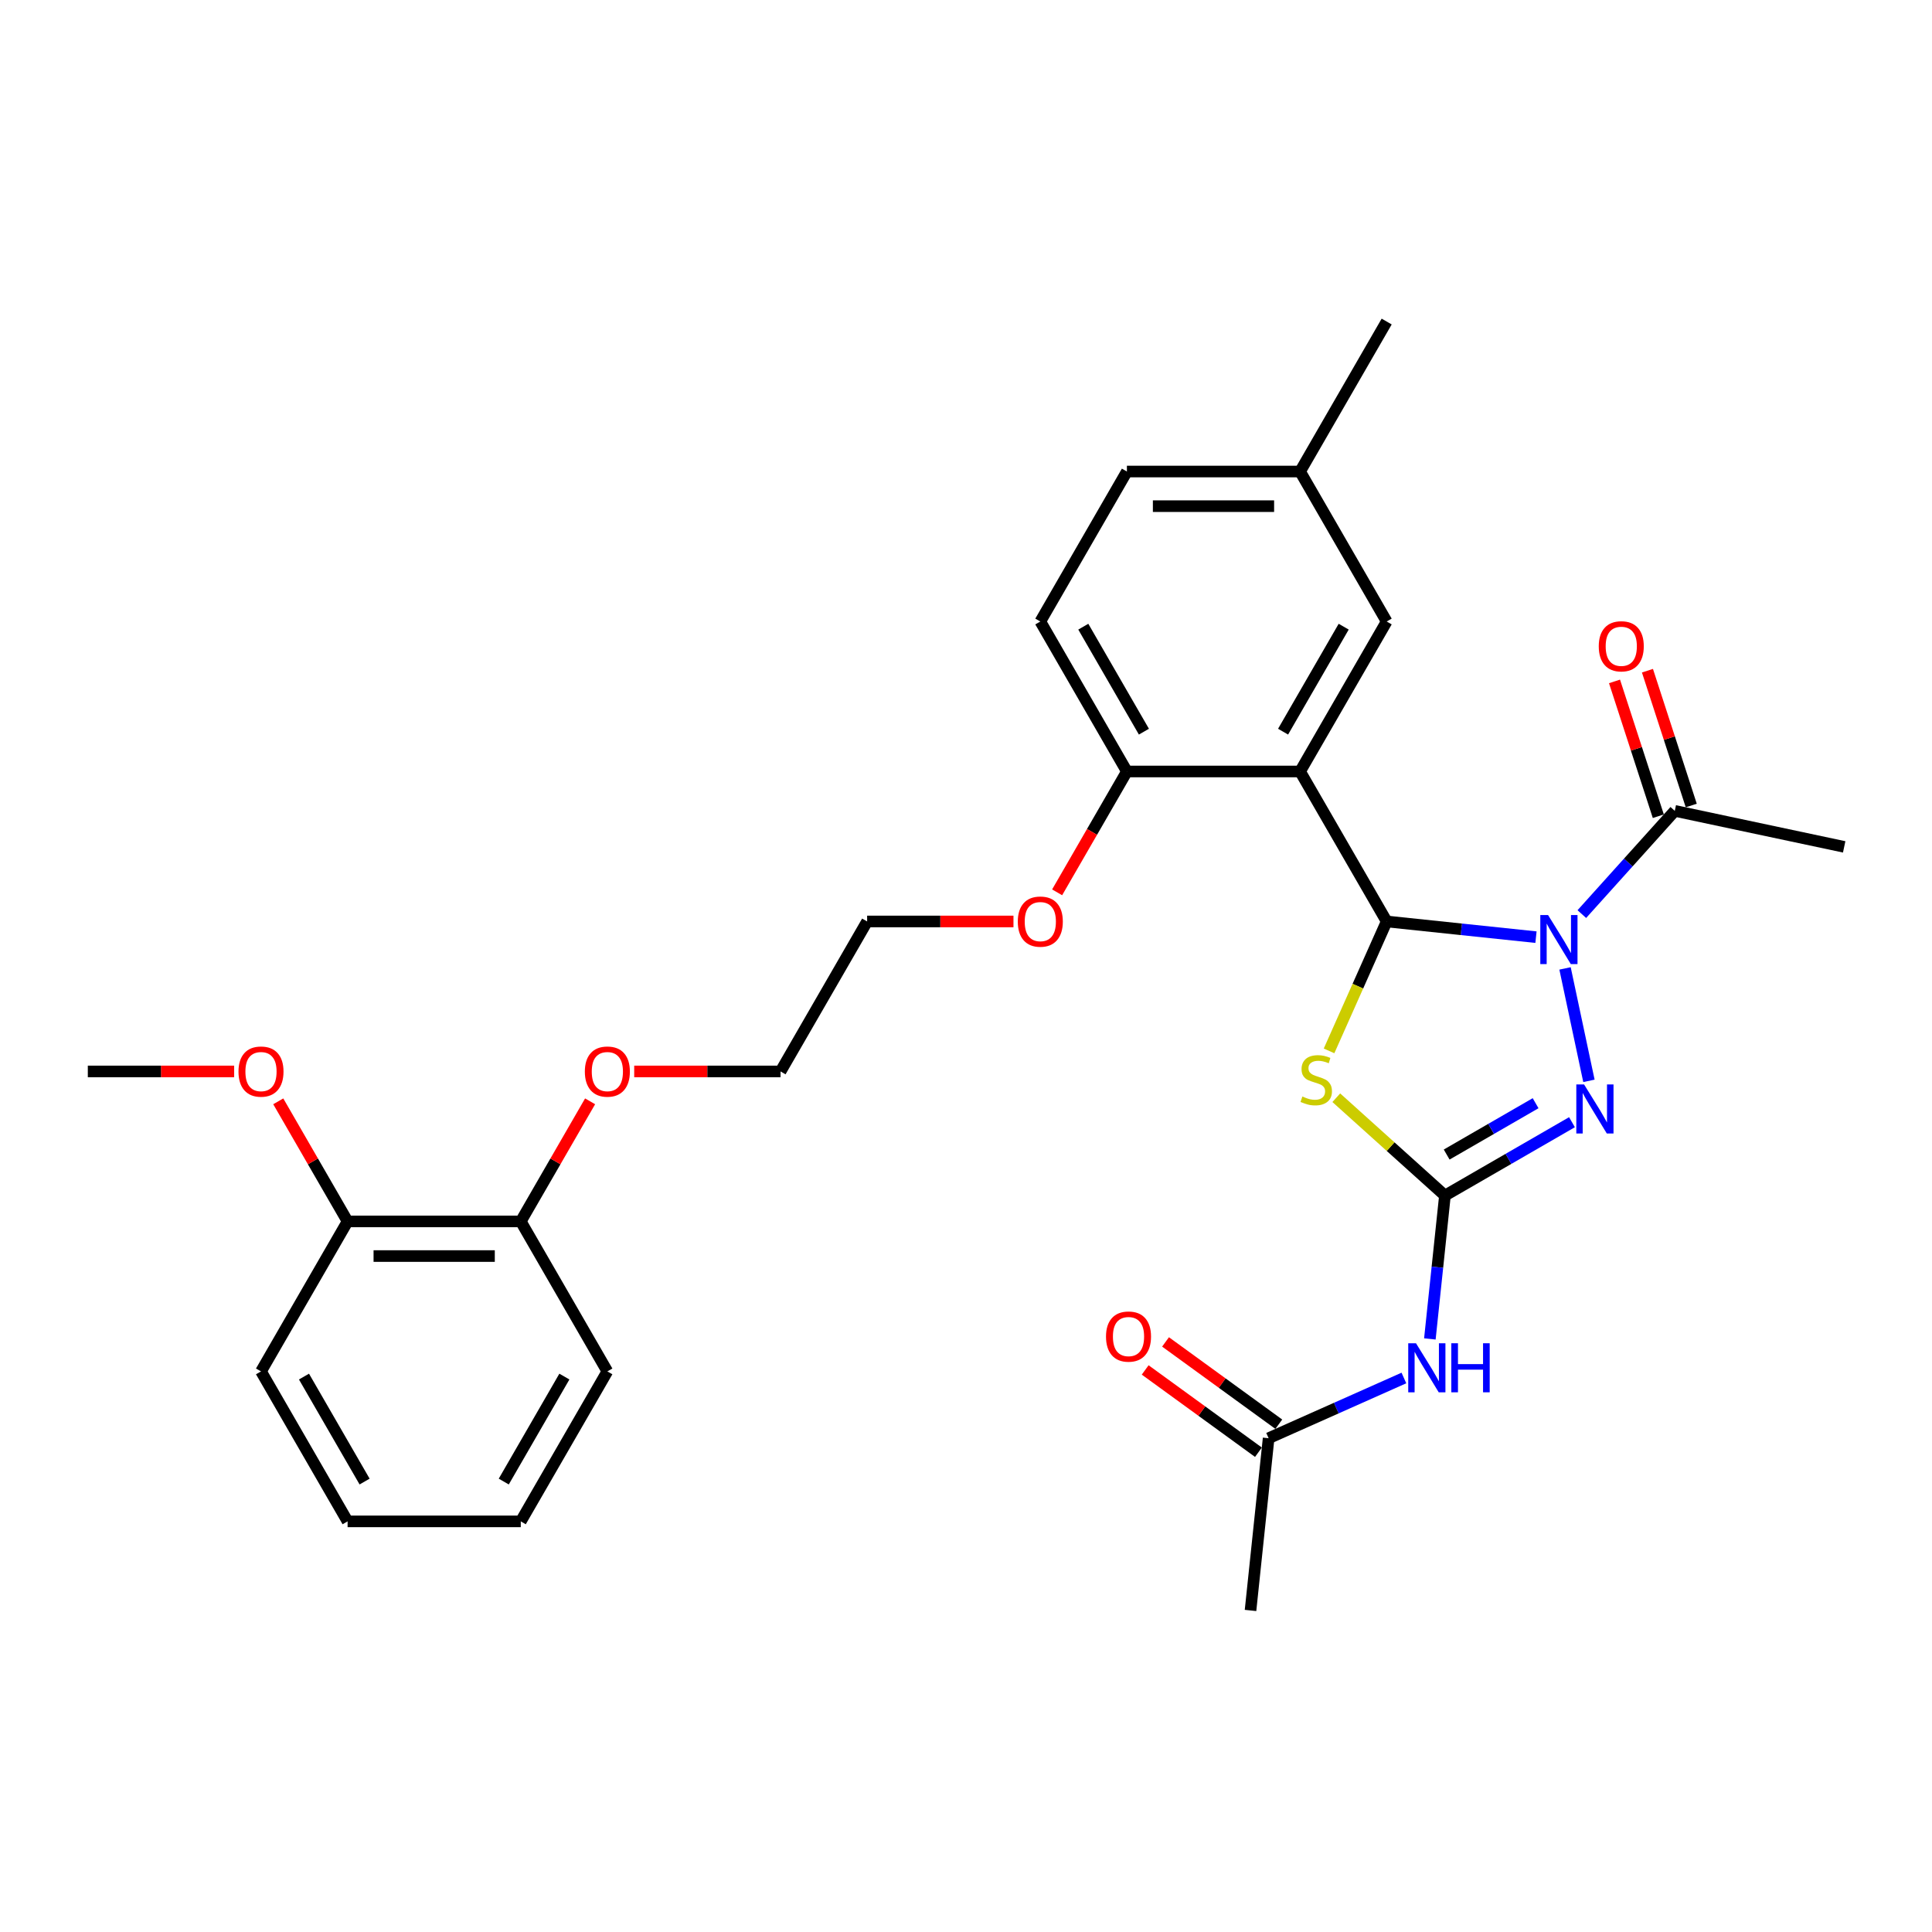 <?xml version='1.0' encoding='iso-8859-1'?>
<svg version='1.1' baseProfile='full'
              xmlns='http://www.w3.org/2000/svg'
                      xmlns:rdkit='http://www.rdkit.org/xml'
                      xmlns:xlink='http://www.w3.org/1999/xlink'
                  xml:space='preserve'
width='1000px' height='1000px' viewBox='0 0 1000 1000'>
<!-- END OF HEADER -->
<rect style='opacity:1.0;fill:#FFFFFF;stroke:none' width='1000' height='1000' x='0' y='0'> </rect>
<path class='bond-0' d='M 795.019,485.069 L 756.379,481.008' style='fill:none;fill-rule:evenodd;stroke:#0000FF;stroke-width:6px;stroke-linecap:butt;stroke-linejoin:miter;stroke-opacity:1' />
<path class='bond-0' d='M 756.379,481.008 L 717.74,476.947' style='fill:none;fill-rule:evenodd;stroke:#000000;stroke-width:6px;stroke-linecap:butt;stroke-linejoin:miter;stroke-opacity:1' />
<path class='bond-3' d='M 810.061,501.251 L 822.43,559.444' style='fill:none;fill-rule:evenodd;stroke:#0000FF;stroke-width:6px;stroke-linecap:butt;stroke-linejoin:miter;stroke-opacity:1' />
<path class='bond-6' d='M 818.755,473.136 L 842.811,446.419' style='fill:none;fill-rule:evenodd;stroke:#0000FF;stroke-width:6px;stroke-linecap:butt;stroke-linejoin:miter;stroke-opacity:1' />
<path class='bond-6' d='M 842.811,446.419 L 866.866,419.703' style='fill:none;fill-rule:evenodd;stroke:#000000;stroke-width:6px;stroke-linecap:butt;stroke-linejoin:miter;stroke-opacity:1' />
<path class='bond-2' d='M 717.74,476.947 L 702.827,510.442' style='fill:none;fill-rule:evenodd;stroke:#000000;stroke-width:6px;stroke-linecap:butt;stroke-linejoin:miter;stroke-opacity:1' />
<path class='bond-2' d='M 702.827,510.442 L 687.914,543.938' style='fill:none;fill-rule:evenodd;stroke:#CCCC00;stroke-width:6px;stroke-linecap:butt;stroke-linejoin:miter;stroke-opacity:1' />
<path class='bond-4' d='M 717.74,476.947 L 672.921,399.318' style='fill:none;fill-rule:evenodd;stroke:#000000;stroke-width:6px;stroke-linecap:butt;stroke-linejoin:miter;stroke-opacity:1' />
<path class='bond-1' d='M 747.895,618.815 L 780.775,599.832' style='fill:none;fill-rule:evenodd;stroke:#000000;stroke-width:6px;stroke-linecap:butt;stroke-linejoin:miter;stroke-opacity:1' />
<path class='bond-1' d='M 780.775,599.832 L 813.655,580.848' style='fill:none;fill-rule:evenodd;stroke:#0000FF;stroke-width:6px;stroke-linecap:butt;stroke-linejoin:miter;stroke-opacity:1' />
<path class='bond-1' d='M 748.795,597.594 L 771.811,584.306' style='fill:none;fill-rule:evenodd;stroke:#000000;stroke-width:6px;stroke-linecap:butt;stroke-linejoin:miter;stroke-opacity:1' />
<path class='bond-1' d='M 771.811,584.306 L 794.827,571.017' style='fill:none;fill-rule:evenodd;stroke:#0000FF;stroke-width:6px;stroke-linecap:butt;stroke-linejoin:miter;stroke-opacity:1' />
<path class='bond-5' d='M 747.895,618.815 L 743.995,655.922' style='fill:none;fill-rule:evenodd;stroke:#000000;stroke-width:6px;stroke-linecap:butt;stroke-linejoin:miter;stroke-opacity:1' />
<path class='bond-5' d='M 743.995,655.922 L 740.095,693.028' style='fill:none;fill-rule:evenodd;stroke:#0000FF;stroke-width:6px;stroke-linecap:butt;stroke-linejoin:miter;stroke-opacity:1' />
<path class='bond-30' d='M 747.895,618.815 L 719.778,593.498' style='fill:none;fill-rule:evenodd;stroke:#000000;stroke-width:6px;stroke-linecap:butt;stroke-linejoin:miter;stroke-opacity:1' />
<path class='bond-30' d='M 719.778,593.498 L 691.661,568.182' style='fill:none;fill-rule:evenodd;stroke:#CCCC00;stroke-width:6px;stroke-linecap:butt;stroke-linejoin:miter;stroke-opacity:1' />
<path class='bond-8' d='M 672.921,399.318 L 583.283,399.318' style='fill:none;fill-rule:evenodd;stroke:#000000;stroke-width:6px;stroke-linecap:butt;stroke-linejoin:miter;stroke-opacity:1' />
<path class='bond-9' d='M 672.921,399.318 L 717.74,321.69' style='fill:none;fill-rule:evenodd;stroke:#000000;stroke-width:6px;stroke-linecap:butt;stroke-linejoin:miter;stroke-opacity:1' />
<path class='bond-9' d='M 664.118,378.71 L 695.491,324.37' style='fill:none;fill-rule:evenodd;stroke:#000000;stroke-width:6px;stroke-linecap:butt;stroke-linejoin:miter;stroke-opacity:1' />
<path class='bond-7' d='M 726.657,713.246 L 691.647,728.834' style='fill:none;fill-rule:evenodd;stroke:#0000FF;stroke-width:6px;stroke-linecap:butt;stroke-linejoin:miter;stroke-opacity:1' />
<path class='bond-7' d='M 691.647,728.834 L 656.637,744.421' style='fill:none;fill-rule:evenodd;stroke:#000000;stroke-width:6px;stroke-linecap:butt;stroke-linejoin:miter;stroke-opacity:1' />
<path class='bond-10' d='M 875.391,416.933 L 864.055,382.043' style='fill:none;fill-rule:evenodd;stroke:#000000;stroke-width:6px;stroke-linecap:butt;stroke-linejoin:miter;stroke-opacity:1' />
<path class='bond-10' d='M 864.055,382.043 L 852.719,347.154' style='fill:none;fill-rule:evenodd;stroke:#FF0000;stroke-width:6px;stroke-linecap:butt;stroke-linejoin:miter;stroke-opacity:1' />
<path class='bond-10' d='M 858.341,422.473 L 847.005,387.583' style='fill:none;fill-rule:evenodd;stroke:#000000;stroke-width:6px;stroke-linecap:butt;stroke-linejoin:miter;stroke-opacity:1' />
<path class='bond-10' d='M 847.005,387.583 L 835.668,352.693' style='fill:none;fill-rule:evenodd;stroke:#FF0000;stroke-width:6px;stroke-linecap:butt;stroke-linejoin:miter;stroke-opacity:1' />
<path class='bond-20' d='M 866.866,419.703 L 954.545,438.34' style='fill:none;fill-rule:evenodd;stroke:#000000;stroke-width:6px;stroke-linecap:butt;stroke-linejoin:miter;stroke-opacity:1' />
<path class='bond-11' d='M 661.905,737.169 L 632.593,715.873' style='fill:none;fill-rule:evenodd;stroke:#000000;stroke-width:6px;stroke-linecap:butt;stroke-linejoin:miter;stroke-opacity:1' />
<path class='bond-11' d='M 632.593,715.873 L 603.281,694.576' style='fill:none;fill-rule:evenodd;stroke:#FF0000;stroke-width:6px;stroke-linecap:butt;stroke-linejoin:miter;stroke-opacity:1' />
<path class='bond-11' d='M 651.368,751.673 L 622.055,730.376' style='fill:none;fill-rule:evenodd;stroke:#000000;stroke-width:6px;stroke-linecap:butt;stroke-linejoin:miter;stroke-opacity:1' />
<path class='bond-11' d='M 622.055,730.376 L 592.743,709.08' style='fill:none;fill-rule:evenodd;stroke:#FF0000;stroke-width:6px;stroke-linecap:butt;stroke-linejoin:miter;stroke-opacity:1' />
<path class='bond-21' d='M 656.637,744.421 L 647.267,833.568' style='fill:none;fill-rule:evenodd;stroke:#000000;stroke-width:6px;stroke-linecap:butt;stroke-linejoin:miter;stroke-opacity:1' />
<path class='bond-14' d='M 583.283,399.318 L 538.464,321.69' style='fill:none;fill-rule:evenodd;stroke:#000000;stroke-width:6px;stroke-linecap:butt;stroke-linejoin:miter;stroke-opacity:1' />
<path class='bond-14' d='M 592.086,378.71 L 560.712,324.37' style='fill:none;fill-rule:evenodd;stroke:#000000;stroke-width:6px;stroke-linecap:butt;stroke-linejoin:miter;stroke-opacity:1' />
<path class='bond-17' d='M 583.283,399.318 L 565.226,430.594' style='fill:none;fill-rule:evenodd;stroke:#000000;stroke-width:6px;stroke-linecap:butt;stroke-linejoin:miter;stroke-opacity:1' />
<path class='bond-17' d='M 565.226,430.594 L 547.168,461.87' style='fill:none;fill-rule:evenodd;stroke:#FF0000;stroke-width:6px;stroke-linecap:butt;stroke-linejoin:miter;stroke-opacity:1' />
<path class='bond-15' d='M 717.74,321.69 L 672.921,244.061' style='fill:none;fill-rule:evenodd;stroke:#000000;stroke-width:6px;stroke-linecap:butt;stroke-linejoin:miter;stroke-opacity:1' />
<path class='bond-12' d='M 179.912,632.205 L 269.55,632.205' style='fill:none;fill-rule:evenodd;stroke:#000000;stroke-width:6px;stroke-linecap:butt;stroke-linejoin:miter;stroke-opacity:1' />
<path class='bond-12' d='M 193.357,650.132 L 256.104,650.132' style='fill:none;fill-rule:evenodd;stroke:#000000;stroke-width:6px;stroke-linecap:butt;stroke-linejoin:miter;stroke-opacity:1' />
<path class='bond-18' d='M 179.912,632.205 L 161.968,601.126' style='fill:none;fill-rule:evenodd;stroke:#000000;stroke-width:6px;stroke-linecap:butt;stroke-linejoin:miter;stroke-opacity:1' />
<path class='bond-18' d='M 161.968,601.126 L 144.025,570.047' style='fill:none;fill-rule:evenodd;stroke:#FF0000;stroke-width:6px;stroke-linecap:butt;stroke-linejoin:miter;stroke-opacity:1' />
<path class='bond-22' d='M 179.912,632.205 L 135.093,709.834' style='fill:none;fill-rule:evenodd;stroke:#000000;stroke-width:6px;stroke-linecap:butt;stroke-linejoin:miter;stroke-opacity:1' />
<path class='bond-13' d='M 269.55,632.205 L 287.493,601.126' style='fill:none;fill-rule:evenodd;stroke:#000000;stroke-width:6px;stroke-linecap:butt;stroke-linejoin:miter;stroke-opacity:1' />
<path class='bond-13' d='M 287.493,601.126 L 305.436,570.047' style='fill:none;fill-rule:evenodd;stroke:#FF0000;stroke-width:6px;stroke-linecap:butt;stroke-linejoin:miter;stroke-opacity:1' />
<path class='bond-23' d='M 269.55,632.205 L 314.369,709.834' style='fill:none;fill-rule:evenodd;stroke:#000000;stroke-width:6px;stroke-linecap:butt;stroke-linejoin:miter;stroke-opacity:1' />
<path class='bond-31' d='M 538.464,321.69 L 583.283,244.061' style='fill:none;fill-rule:evenodd;stroke:#000000;stroke-width:6px;stroke-linecap:butt;stroke-linejoin:miter;stroke-opacity:1' />
<path class='bond-16' d='M 672.921,244.061 L 583.283,244.061' style='fill:none;fill-rule:evenodd;stroke:#000000;stroke-width:6px;stroke-linecap:butt;stroke-linejoin:miter;stroke-opacity:1' />
<path class='bond-16' d='M 659.475,261.988 L 596.728,261.988' style='fill:none;fill-rule:evenodd;stroke:#000000;stroke-width:6px;stroke-linecap:butt;stroke-linejoin:miter;stroke-opacity:1' />
<path class='bond-26' d='M 672.921,244.061 L 717.74,166.432' style='fill:none;fill-rule:evenodd;stroke:#000000;stroke-width:6px;stroke-linecap:butt;stroke-linejoin:miter;stroke-opacity:1' />
<path class='bond-24' d='M 524.57,476.947 L 486.698,476.947' style='fill:none;fill-rule:evenodd;stroke:#FF0000;stroke-width:6px;stroke-linecap:butt;stroke-linejoin:miter;stroke-opacity:1' />
<path class='bond-24' d='M 486.698,476.947 L 448.826,476.947' style='fill:none;fill-rule:evenodd;stroke:#000000;stroke-width:6px;stroke-linecap:butt;stroke-linejoin:miter;stroke-opacity:1' />
<path class='bond-27' d='M 121.199,554.576 L 83.327,554.576' style='fill:none;fill-rule:evenodd;stroke:#FF0000;stroke-width:6px;stroke-linecap:butt;stroke-linejoin:miter;stroke-opacity:1' />
<path class='bond-27' d='M 83.327,554.576 L 45.455,554.576' style='fill:none;fill-rule:evenodd;stroke:#000000;stroke-width:6px;stroke-linecap:butt;stroke-linejoin:miter;stroke-opacity:1' />
<path class='bond-19' d='M 328.263,554.576 L 366.135,554.576' style='fill:none;fill-rule:evenodd;stroke:#FF0000;stroke-width:6px;stroke-linecap:butt;stroke-linejoin:miter;stroke-opacity:1' />
<path class='bond-19' d='M 366.135,554.576 L 404.007,554.576' style='fill:none;fill-rule:evenodd;stroke:#000000;stroke-width:6px;stroke-linecap:butt;stroke-linejoin:miter;stroke-opacity:1' />
<path class='bond-32' d='M 135.093,709.834 L 179.912,787.462' style='fill:none;fill-rule:evenodd;stroke:#000000;stroke-width:6px;stroke-linecap:butt;stroke-linejoin:miter;stroke-opacity:1' />
<path class='bond-32' d='M 157.341,712.514 L 188.714,766.854' style='fill:none;fill-rule:evenodd;stroke:#000000;stroke-width:6px;stroke-linecap:butt;stroke-linejoin:miter;stroke-opacity:1' />
<path class='bond-29' d='M 314.369,709.834 L 269.55,787.462' style='fill:none;fill-rule:evenodd;stroke:#000000;stroke-width:6px;stroke-linecap:butt;stroke-linejoin:miter;stroke-opacity:1' />
<path class='bond-29' d='M 292.12,712.514 L 260.747,766.854' style='fill:none;fill-rule:evenodd;stroke:#000000;stroke-width:6px;stroke-linecap:butt;stroke-linejoin:miter;stroke-opacity:1' />
<path class='bond-25' d='M 448.826,476.947 L 404.007,554.576' style='fill:none;fill-rule:evenodd;stroke:#000000;stroke-width:6px;stroke-linecap:butt;stroke-linejoin:miter;stroke-opacity:1' />
<path class='bond-28' d='M 179.912,787.462 L 269.55,787.462' style='fill:none;fill-rule:evenodd;stroke:#000000;stroke-width:6px;stroke-linecap:butt;stroke-linejoin:miter;stroke-opacity:1' />
<path  class='atom-0' d='M 801.275 473.624
L 809.594 487.07
Q 810.418 488.396, 811.745 490.799
Q 813.072 493.201, 813.143 493.344
L 813.143 473.624
L 816.514 473.624
L 816.514 499.01
L 813.036 499.01
L 804.108 484.309
Q 803.068 482.588, 801.957 480.616
Q 800.881 478.644, 800.558 478.034
L 800.558 499.01
L 797.26 499.01
L 797.26 473.624
L 801.275 473.624
' fill='#0000FF'/>
<path  class='atom-3' d='M 674.11 567.548
Q 674.396 567.656, 675.58 568.158
Q 676.763 568.66, 678.054 568.983
Q 679.38 569.269, 680.671 569.269
Q 683.073 569.269, 684.472 568.122
Q 685.87 566.939, 685.87 564.895
Q 685.87 563.497, 685.153 562.636
Q 684.472 561.776, 683.396 561.31
Q 682.32 560.843, 680.528 560.306
Q 678.269 559.624, 676.906 558.979
Q 675.58 558.334, 674.612 556.971
Q 673.679 555.609, 673.679 553.314
Q 673.679 550.123, 675.831 548.151
Q 678.018 546.179, 682.32 546.179
Q 685.261 546.179, 688.595 547.577
L 687.77 550.338
Q 684.723 549.083, 682.428 549.083
Q 679.954 549.083, 678.592 550.123
Q 677.229 551.127, 677.265 552.884
Q 677.265 554.246, 677.946 555.071
Q 678.663 555.895, 679.667 556.362
Q 680.707 556.828, 682.428 557.365
Q 684.723 558.083, 686.085 558.8
Q 687.448 559.517, 688.416 560.987
Q 689.42 562.421, 689.42 564.895
Q 689.42 568.409, 687.053 570.309
Q 684.723 572.174, 680.815 572.174
Q 678.556 572.174, 676.835 571.672
Q 675.149 571.206, 673.142 570.381
L 674.11 567.548
' fill='#CCCC00'/>
<path  class='atom-4' d='M 819.912 561.303
L 828.231 574.749
Q 829.055 576.076, 830.382 578.478
Q 831.709 580.88, 831.78 581.024
L 831.78 561.303
L 835.151 561.303
L 835.151 586.689
L 831.673 586.689
L 822.745 571.988
Q 821.705 570.267, 820.593 568.295
Q 819.518 566.323, 819.195 565.714
L 819.195 586.689
L 815.896 586.689
L 815.896 561.303
L 819.912 561.303
' fill='#0000FF'/>
<path  class='atom-6' d='M 732.914 695.269
L 741.232 708.715
Q 742.057 710.042, 743.383 712.444
Q 744.71 714.846, 744.782 714.99
L 744.782 695.269
L 748.152 695.269
L 748.152 720.655
L 744.674 720.655
L 735.746 705.954
Q 734.706 704.233, 733.595 702.261
Q 732.519 700.289, 732.197 699.679
L 732.197 720.655
L 728.898 720.655
L 728.898 695.269
L 732.914 695.269
' fill='#0000FF'/>
<path  class='atom-6' d='M 751.2 695.269
L 754.642 695.269
L 754.642 706.062
L 767.621 706.062
L 767.621 695.269
L 771.064 695.269
L 771.064 720.655
L 767.621 720.655
L 767.621 708.93
L 754.642 708.93
L 754.642 720.655
L 751.2 720.655
L 751.2 695.269
' fill='#0000FF'/>
<path  class='atom-11' d='M 827.514 334.524
Q 827.514 328.428, 830.525 325.022
Q 833.537 321.616, 839.167 321.616
Q 844.796 321.616, 847.808 325.022
Q 850.82 328.428, 850.82 334.524
Q 850.82 340.691, 847.772 344.205
Q 844.724 347.683, 839.167 347.683
Q 833.573 347.683, 830.525 344.205
Q 827.514 340.727, 827.514 334.524
M 839.167 344.814
Q 843.039 344.814, 845.119 342.233
Q 847.234 339.615, 847.234 334.524
Q 847.234 329.54, 845.119 327.03
Q 843.039 324.484, 839.167 324.484
Q 835.294 324.484, 833.179 326.994
Q 831.099 329.504, 831.099 334.524
Q 831.099 339.651, 833.179 342.233
Q 835.294 344.814, 839.167 344.814
' fill='#FF0000'/>
<path  class='atom-12' d='M 572.465 691.805
Q 572.465 685.71, 575.477 682.303
Q 578.489 678.897, 584.118 678.897
Q 589.747 678.897, 592.759 682.303
Q 595.771 685.71, 595.771 691.805
Q 595.771 697.972, 592.723 701.486
Q 589.675 704.964, 584.118 704.964
Q 578.524 704.964, 575.477 701.486
Q 572.465 698.008, 572.465 691.805
M 584.118 702.095
Q 587.99 702.095, 590.07 699.514
Q 592.185 696.896, 592.185 691.805
Q 592.185 686.821, 590.07 684.311
Q 587.99 681.765, 584.118 681.765
Q 580.246 681.765, 578.13 684.275
Q 576.05 686.785, 576.05 691.805
Q 576.05 696.932, 578.13 699.514
Q 580.246 702.095, 584.118 702.095
' fill='#FF0000'/>
<path  class='atom-18' d='M 526.811 477.019
Q 526.811 470.923, 529.823 467.517
Q 532.834 464.111, 538.464 464.111
Q 544.093 464.111, 547.105 467.517
Q 550.117 470.923, 550.117 477.019
Q 550.117 483.186, 547.069 486.7
Q 544.021 490.178, 538.464 490.178
Q 532.87 490.178, 529.823 486.7
Q 526.811 483.222, 526.811 477.019
M 538.464 487.309
Q 542.336 487.309, 544.416 484.728
Q 546.531 482.11, 546.531 477.019
Q 546.531 472.035, 544.416 469.525
Q 542.336 466.979, 538.464 466.979
Q 534.591 466.979, 532.476 469.489
Q 530.396 471.999, 530.396 477.019
Q 530.396 482.146, 532.476 484.728
Q 534.591 487.309, 538.464 487.309
' fill='#FF0000'/>
<path  class='atom-19' d='M 123.44 554.648
Q 123.44 548.552, 126.451 545.146
Q 129.463 541.74, 135.093 541.74
Q 140.722 541.74, 143.734 545.146
Q 146.746 548.552, 146.746 554.648
Q 146.746 560.815, 143.698 564.329
Q 140.65 567.806, 135.093 567.806
Q 129.499 567.806, 126.451 564.329
Q 123.44 560.851, 123.44 554.648
M 135.093 564.938
Q 138.965 564.938, 141.045 562.357
Q 143.16 559.739, 143.16 554.648
Q 143.16 549.664, 141.045 547.154
Q 138.965 544.608, 135.093 544.608
Q 131.22 544.608, 129.105 547.118
Q 127.025 549.628, 127.025 554.648
Q 127.025 559.775, 129.105 562.357
Q 131.22 564.938, 135.093 564.938
' fill='#FF0000'/>
<path  class='atom-20' d='M 302.716 554.648
Q 302.716 548.552, 305.728 545.146
Q 308.739 541.74, 314.369 541.74
Q 319.998 541.74, 323.01 545.146
Q 326.022 548.552, 326.022 554.648
Q 326.022 560.815, 322.974 564.329
Q 319.926 567.806, 314.369 567.806
Q 308.775 567.806, 305.728 564.329
Q 302.716 560.851, 302.716 554.648
M 314.369 564.938
Q 318.241 564.938, 320.321 562.357
Q 322.436 559.739, 322.436 554.648
Q 322.436 549.664, 320.321 547.154
Q 318.241 544.608, 314.369 544.608
Q 310.496 544.608, 308.381 547.118
Q 306.301 549.628, 306.301 554.648
Q 306.301 559.775, 308.381 562.357
Q 310.496 564.938, 314.369 564.938
' fill='#FF0000'/>
</svg>
